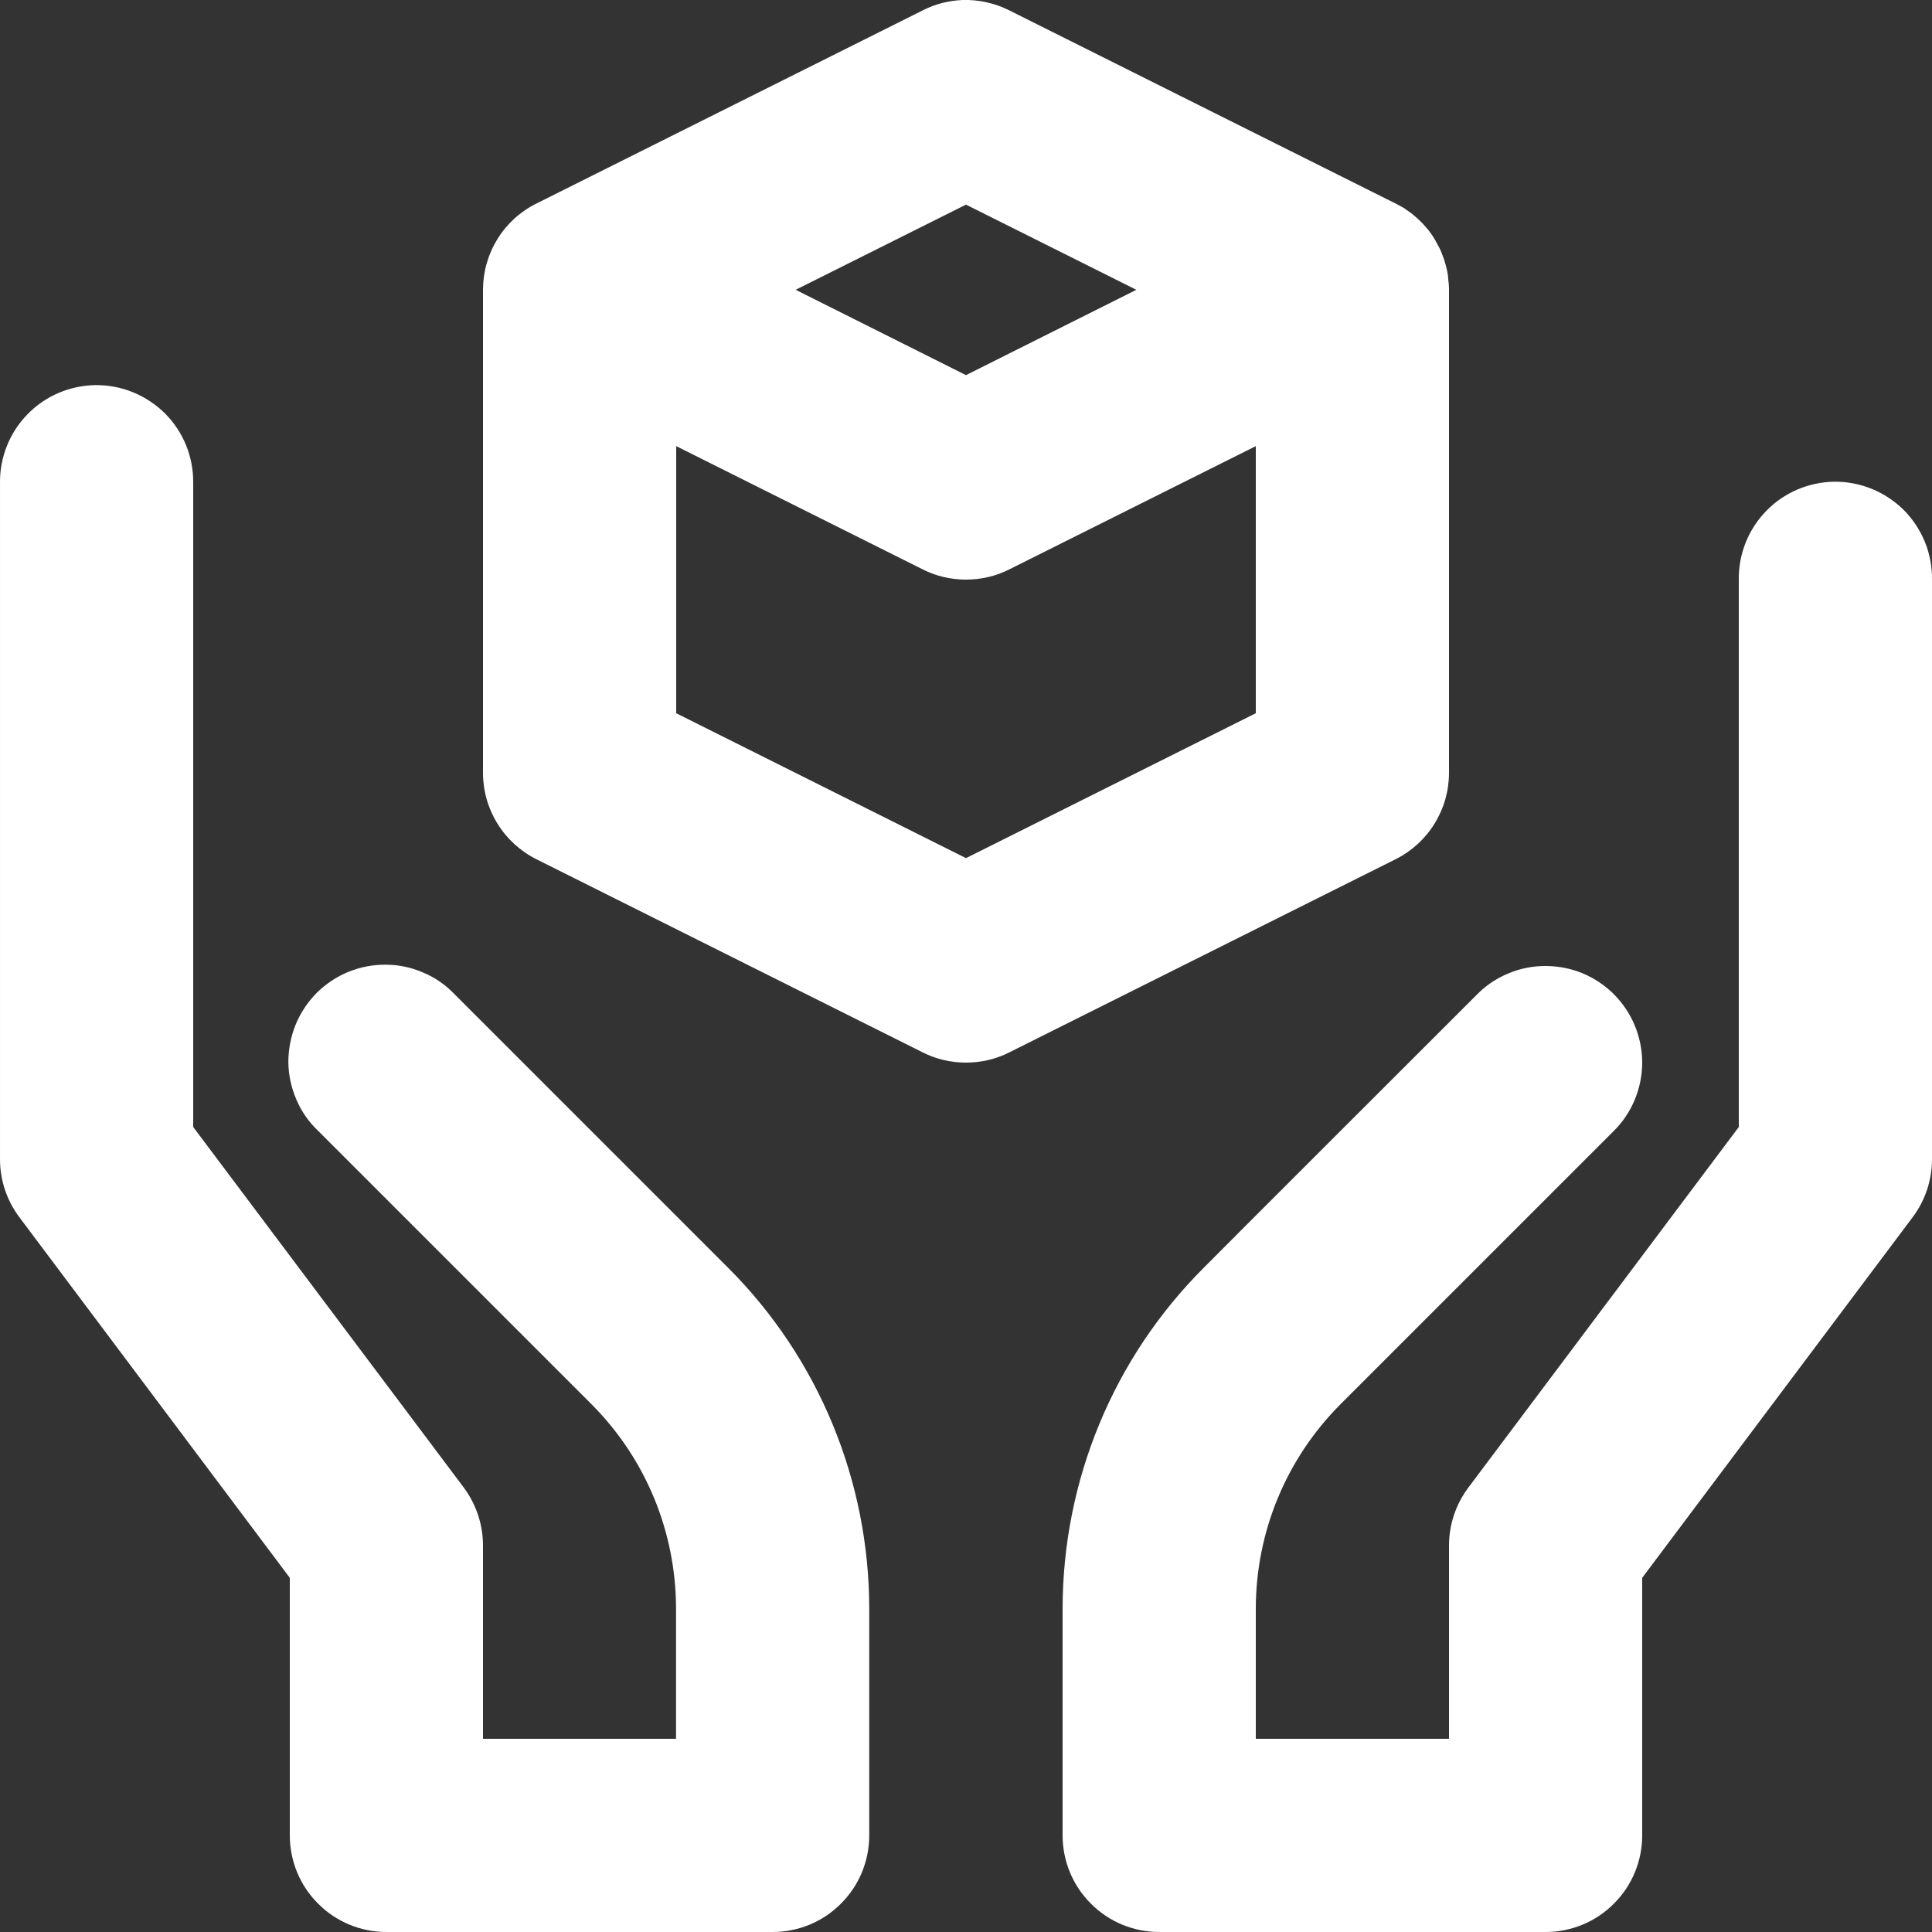 <svg width="12" height="12" viewBox="0 0 12 12" fill="none" xmlns="http://www.w3.org/2000/svg">
<rect x="0" y="0" width="12" height="12" fill="#333333" stroke="none"/>
<path d="M5.978 0C5.892 0.004 5.808 0.025 5.732 0.064L3.332 1.264C3.233 1.313 3.149 1.389 3.091 1.483C3.032 1.577 3.001 1.685 3 1.796C3 1.797 3 1.799 3 1.8V4.8C3 4.912 3.031 5.021 3.09 5.116C3.148 5.21 3.232 5.287 3.332 5.337L5.732 6.537C5.815 6.579 5.907 6.6 6 6.6C6.093 6.6 6.185 6.579 6.268 6.537L8.668 5.337C8.768 5.287 8.852 5.21 8.91 5.116C8.969 5.021 9 4.912 9 4.8V1.805C9 1.8 9 1.796 9 1.791C9 1.774 8.998 1.757 8.996 1.741C8.995 1.722 8.993 1.704 8.989 1.685C8.989 1.684 8.989 1.682 8.988 1.681C8.984 1.663 8.98 1.645 8.974 1.627C8.974 1.626 8.973 1.625 8.973 1.623C8.968 1.606 8.961 1.588 8.954 1.571C8.954 1.569 8.953 1.568 8.953 1.567C8.946 1.55 8.937 1.533 8.928 1.517C8.928 1.516 8.927 1.514 8.926 1.513C8.918 1.497 8.908 1.481 8.898 1.465C8.897 1.464 8.896 1.463 8.896 1.462C8.885 1.446 8.874 1.431 8.862 1.417C8.861 1.416 8.86 1.415 8.859 1.414C8.847 1.399 8.834 1.386 8.821 1.373C8.82 1.372 8.819 1.371 8.818 1.37C8.805 1.357 8.791 1.345 8.776 1.333C8.775 1.332 8.774 1.331 8.773 1.33C8.758 1.319 8.743 1.308 8.728 1.298C8.727 1.297 8.726 1.296 8.725 1.295C8.722 1.294 8.72 1.292 8.718 1.291C8.703 1.282 8.687 1.274 8.672 1.266C8.671 1.265 8.67 1.264 8.668 1.264L6.268 0.064C6.178 0.019 6.078 -0.003 5.978 0ZM6 1.271L7.058 1.8L6 2.33L4.942 1.8L6 1.271ZM0.591 2.392C0.432 2.395 0.28 2.46 0.17 2.574C0.059 2.688 -0.002 2.841 5.63279e-05 3V7.2C-2.38752e-05 7.33 0.042 7.456 0.12 7.56L1.8 9.8V11.4C1.8 11.559 1.863 11.712 1.976 11.824C2.088 11.937 2.241 12 2.4 12H4.799C4.958 12 5.111 11.937 5.223 11.824C5.336 11.712 5.399 11.559 5.399 11.4V9.994C5.399 9.199 5.085 8.436 4.522 7.874L2.824 6.176C2.769 6.118 2.703 6.072 2.629 6.041C2.556 6.009 2.477 5.992 2.398 5.992C2.318 5.991 2.239 6.006 2.165 6.036C2.091 6.066 2.024 6.111 1.967 6.167C1.911 6.224 1.866 6.291 1.836 6.365C1.806 6.439 1.791 6.518 1.791 6.598C1.792 6.677 1.809 6.756 1.841 6.83C1.872 6.903 1.918 6.969 1.976 7.024L3.674 8.722C4.011 9.06 4.199 9.515 4.199 9.994V10.8H3V9.6C3 9.47 2.958 9.344 2.881 9.24L1.2 7V3C1.201 2.92 1.186 2.84 1.156 2.766C1.126 2.692 1.081 2.624 1.024 2.567C0.967 2.511 0.899 2.466 0.825 2.436C0.751 2.406 0.671 2.391 0.591 2.392ZM4.2 2.771L5.732 3.537C5.815 3.579 5.907 3.6 6 3.6C6.093 3.6 6.185 3.579 6.268 3.537L7.8 2.771V4.43L6 5.33L4.2 4.43V2.771ZM11.391 2.992C11.232 2.995 11.08 3.06 10.97 3.174C10.859 3.288 10.798 3.441 10.8 3.6V7L9.12 9.24C9.042 9.344 9 9.47 9 9.6V10.8H7.8V9.994C7.8 9.515 7.989 9.06 8.326 8.722C8.703 8.345 9.254 7.794 10.024 7.024C10.08 6.969 10.124 6.902 10.154 6.83C10.184 6.757 10.2 6.679 10.2 6.6C10.2 6.521 10.184 6.443 10.154 6.37C10.124 6.297 10.079 6.231 10.024 6.175C9.968 6.12 9.902 6.075 9.829 6.045C9.756 6.015 9.678 6 9.599 6C9.52 6 9.442 6.015 9.369 6.046C9.296 6.076 9.23 6.12 9.175 6.176C8.405 6.946 7.854 7.495 7.477 7.874C6.914 8.436 6.6 9.199 6.6 9.994V11.4C6.6 11.559 6.663 11.712 6.776 11.824C6.888 11.937 7.041 12 7.2 12H9.6C9.759 12 9.912 11.937 10.024 11.824C10.137 11.712 10.2 11.559 10.2 11.4V9.8L11.88 7.56C11.958 7.456 12 7.33 12 7.2V3.6C12.001 3.52 11.986 3.44 11.956 3.366C11.925 3.292 11.881 3.224 11.824 3.167C11.767 3.111 11.699 3.066 11.625 3.036C11.551 3.006 11.471 2.991 11.391 2.992Z" fill="white"/>
</svg>
